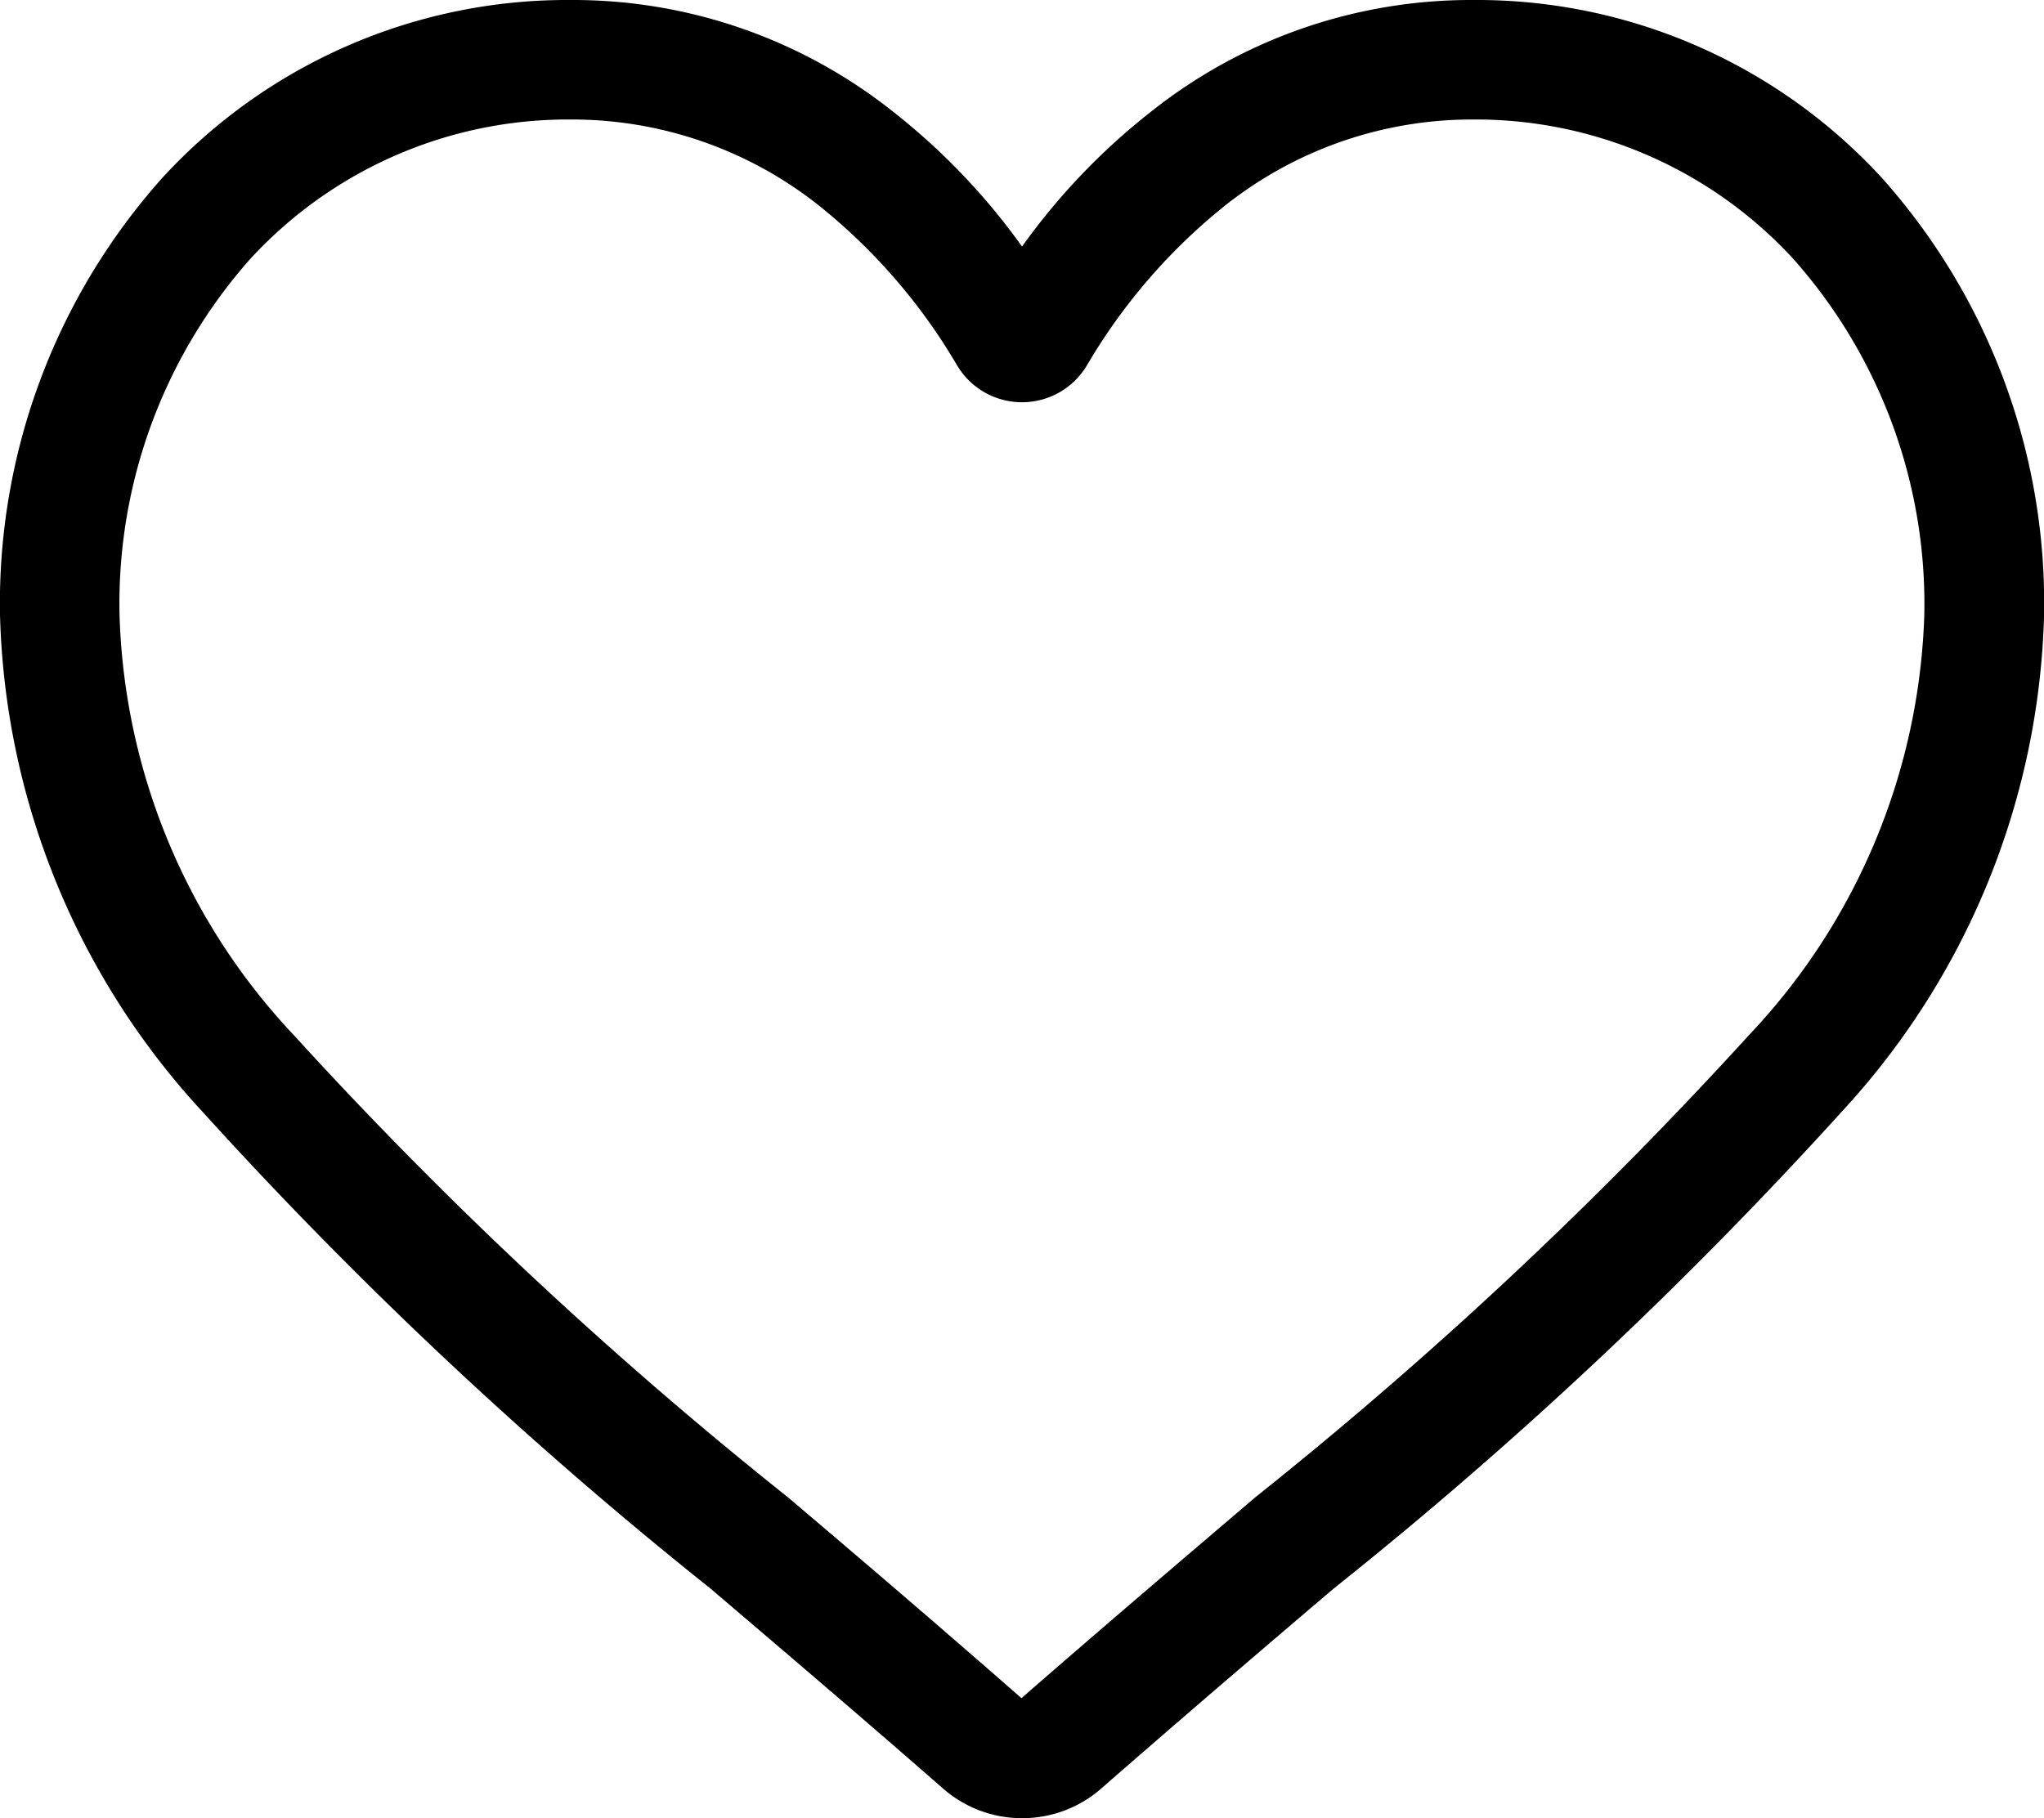 <?xml version="1.0" encoding="UTF-8"?>
<svg xmlns="http://www.w3.org/2000/svg" width="23.941" height="21.3" viewBox="0 0 23.941 21.3">
  <path id="heart" d="M11.971,21.3a1.4,1.4,0,0,1-.926-.348c-.967-.846-1.9-1.64-2.722-2.341l0,0a50.629,50.629,0,0,1-5.944-5.579A8.911,8.911,0,0,1,0,7.2,7.483,7.483,0,0,1,1.9,2.085,6.438,6.438,0,0,1,6.688,0,6.022,6.022,0,0,1,10.45,1.3a7.7,7.7,0,0,1,1.521,1.588A7.7,7.7,0,0,1,13.492,1.3,6.022,6.022,0,0,1,17.253,0a6.438,6.438,0,0,1,4.789,2.084,7.483,7.483,0,0,1,1.9,5.111,8.91,8.91,0,0,1-2.374,5.833,50.624,50.624,0,0,1-5.943,5.579c-.824.7-1.758,1.5-2.727,2.346a1.4,1.4,0,0,1-.925.347ZM6.688,1.4A5.051,5.051,0,0,0,2.93,3.035,6.087,6.087,0,0,0,1.4,7.2a7.5,7.5,0,0,0,2.052,4.938A49.822,49.822,0,0,0,9.228,17.54l0,0c.826.7,1.762,1.5,2.736,2.354.98-.854,1.918-1.653,2.745-2.358a49.835,49.835,0,0,0,5.773-5.406A7.5,7.5,0,0,0,22.539,7.2a6.087,6.087,0,0,0-1.528-4.16A5.051,5.051,0,0,0,17.253,1.4a4.651,4.651,0,0,0-2.9,1.005A6.805,6.805,0,0,0,12.731,4.28a.885.885,0,0,1-1.521,0A6.8,6.8,0,0,0,9.592,2.408,4.651,4.651,0,0,0,6.688,1.4Zm0,0" transform="translate(0 0)"></path>
</svg>
